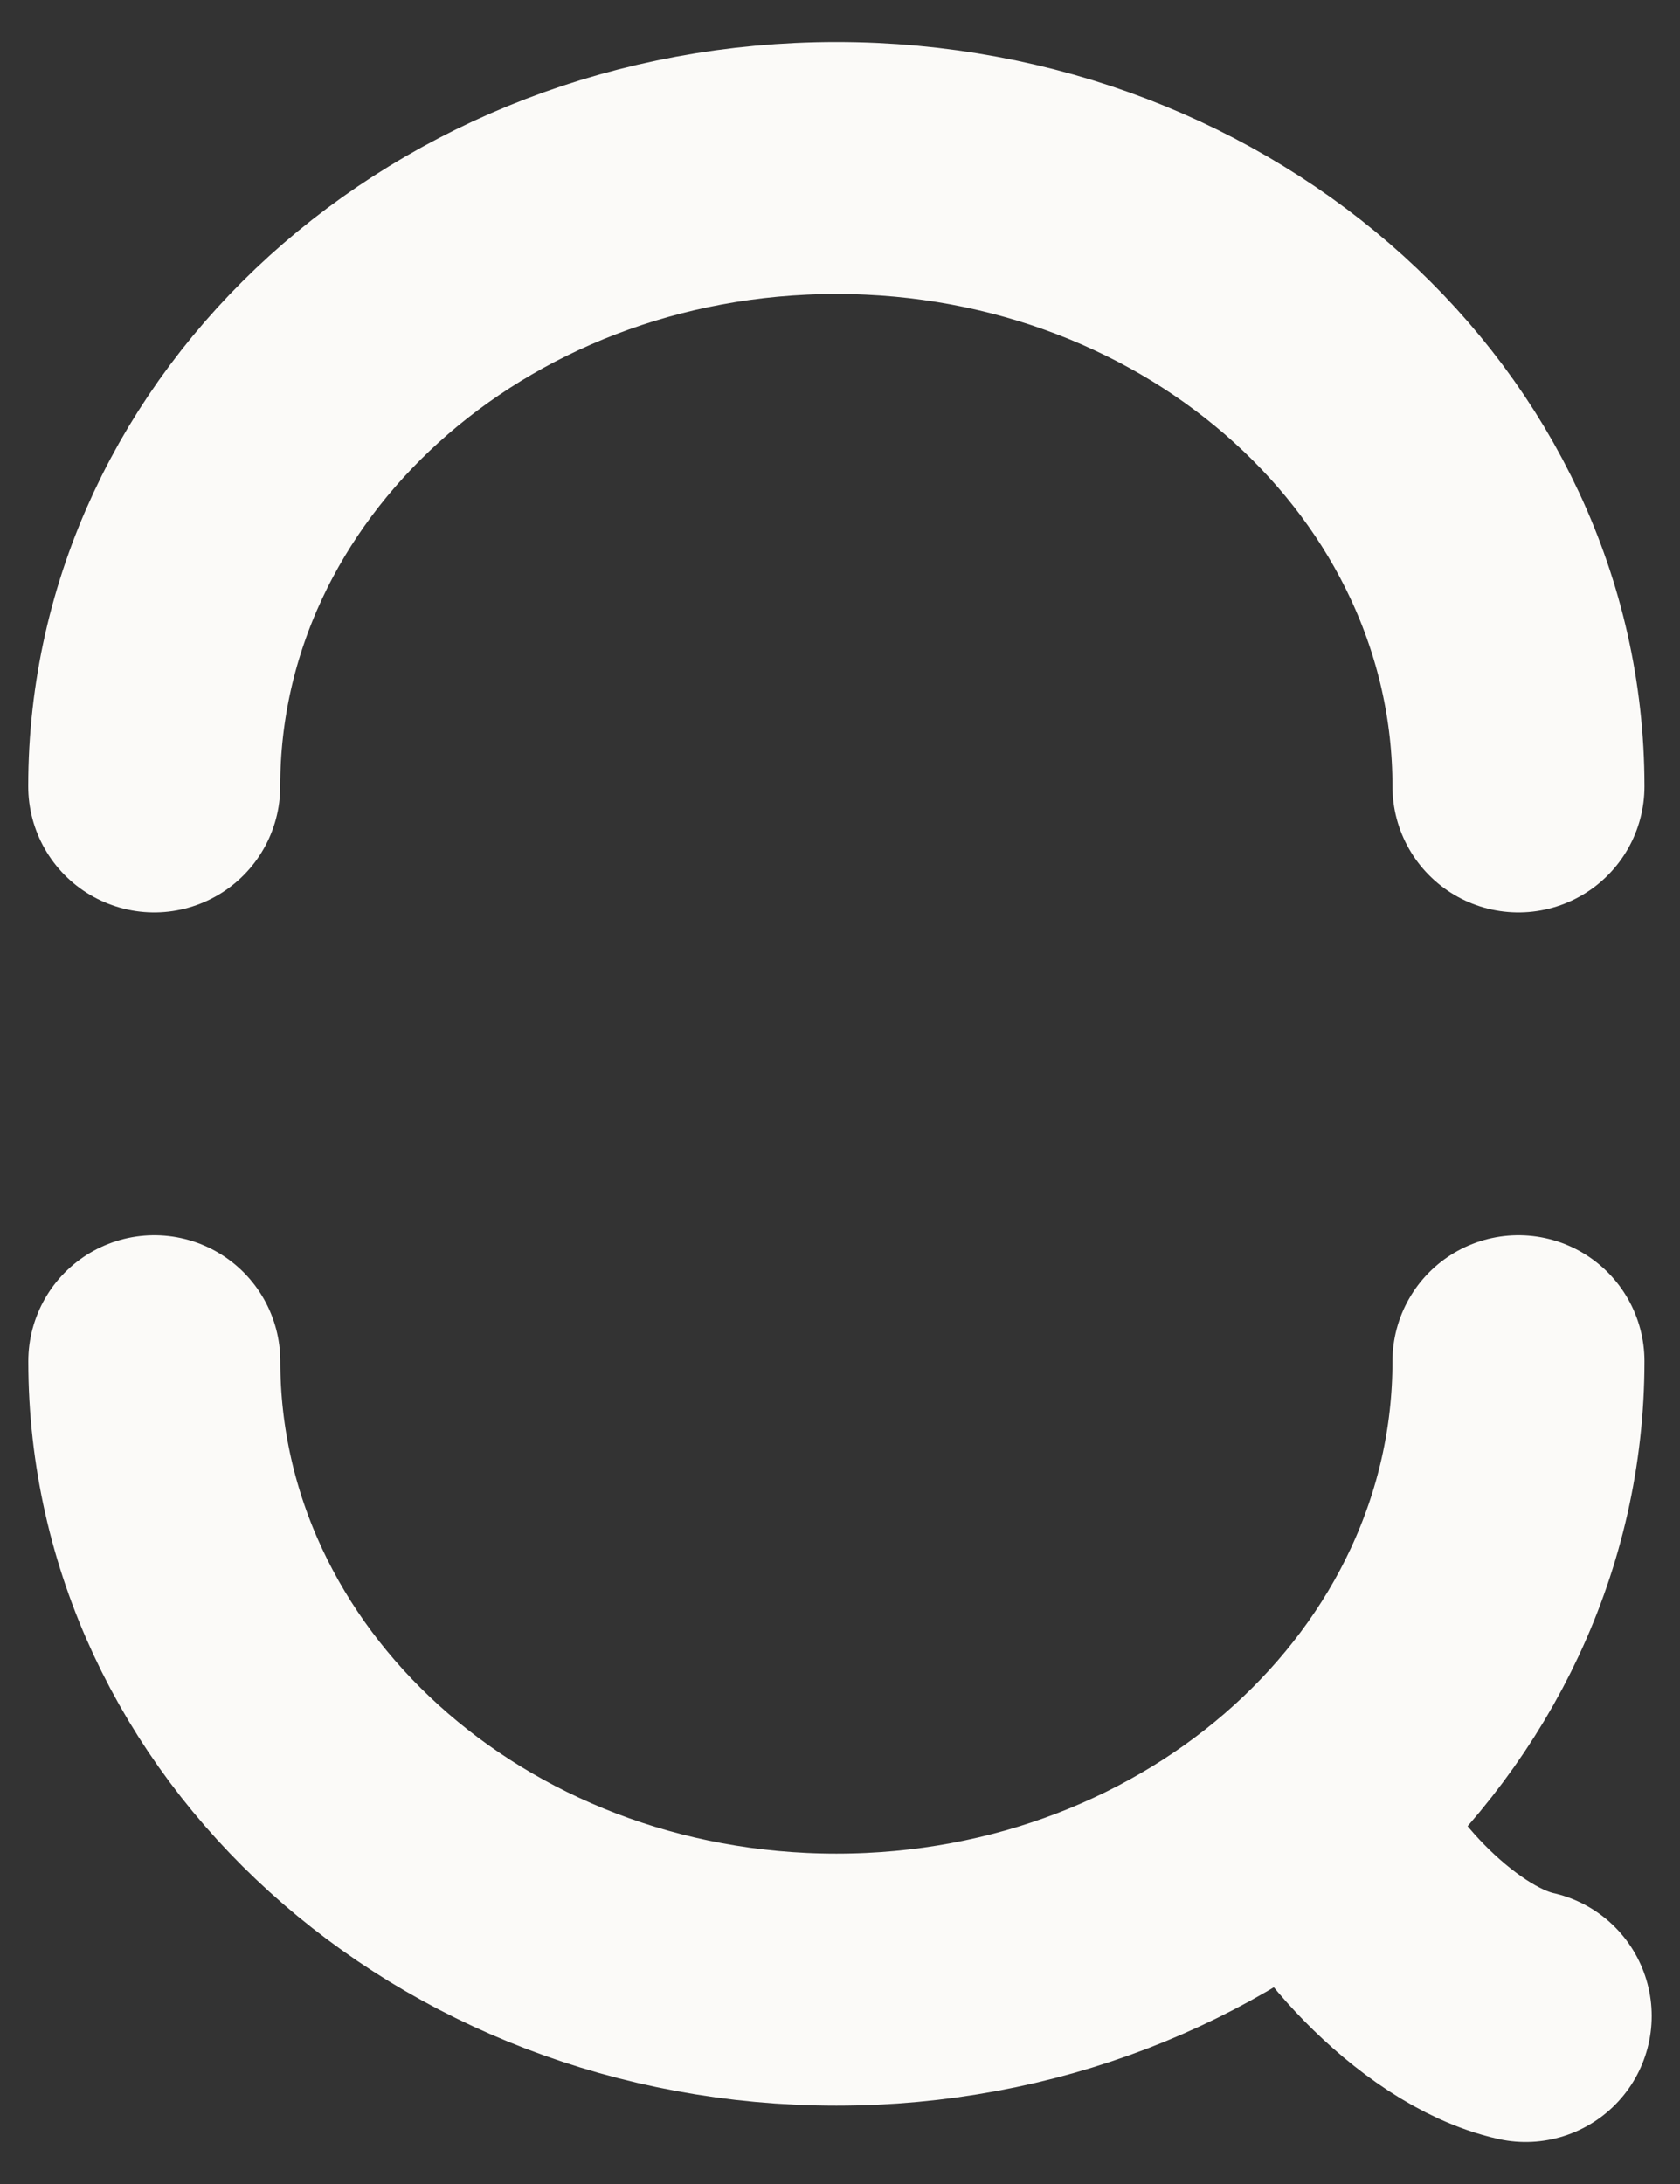 <svg width="20" height="26" viewBox="0 0 20 26" fill="none" xmlns="http://www.w3.org/2000/svg">
<rect x="0" y="0" width="20" height="26" fill="#333333" stroke="none"/>
<path d="M1.837 16.205C1.837 20.271 5.472 23.567 9.957 23.567C14.441 23.567 18.077 20.271 18.077 16.205" stroke="#FBFAF8" stroke-width="3" stroke-linecap="round"/>
<path d="M18.077 9.362C18.077 5.296 14.441 2 9.957 2C5.472 2 1.836 5.296 1.836 9.362" stroke="#FBFAF8" stroke-width="3" stroke-linecap="round"/>
<path d="M15.738 21.705C15.889 22.368 17.072 23.755 18.163 24" stroke="#FBFAF8" stroke-width="3" stroke-linecap="round" stroke-linejoin="round"/>
</svg>
